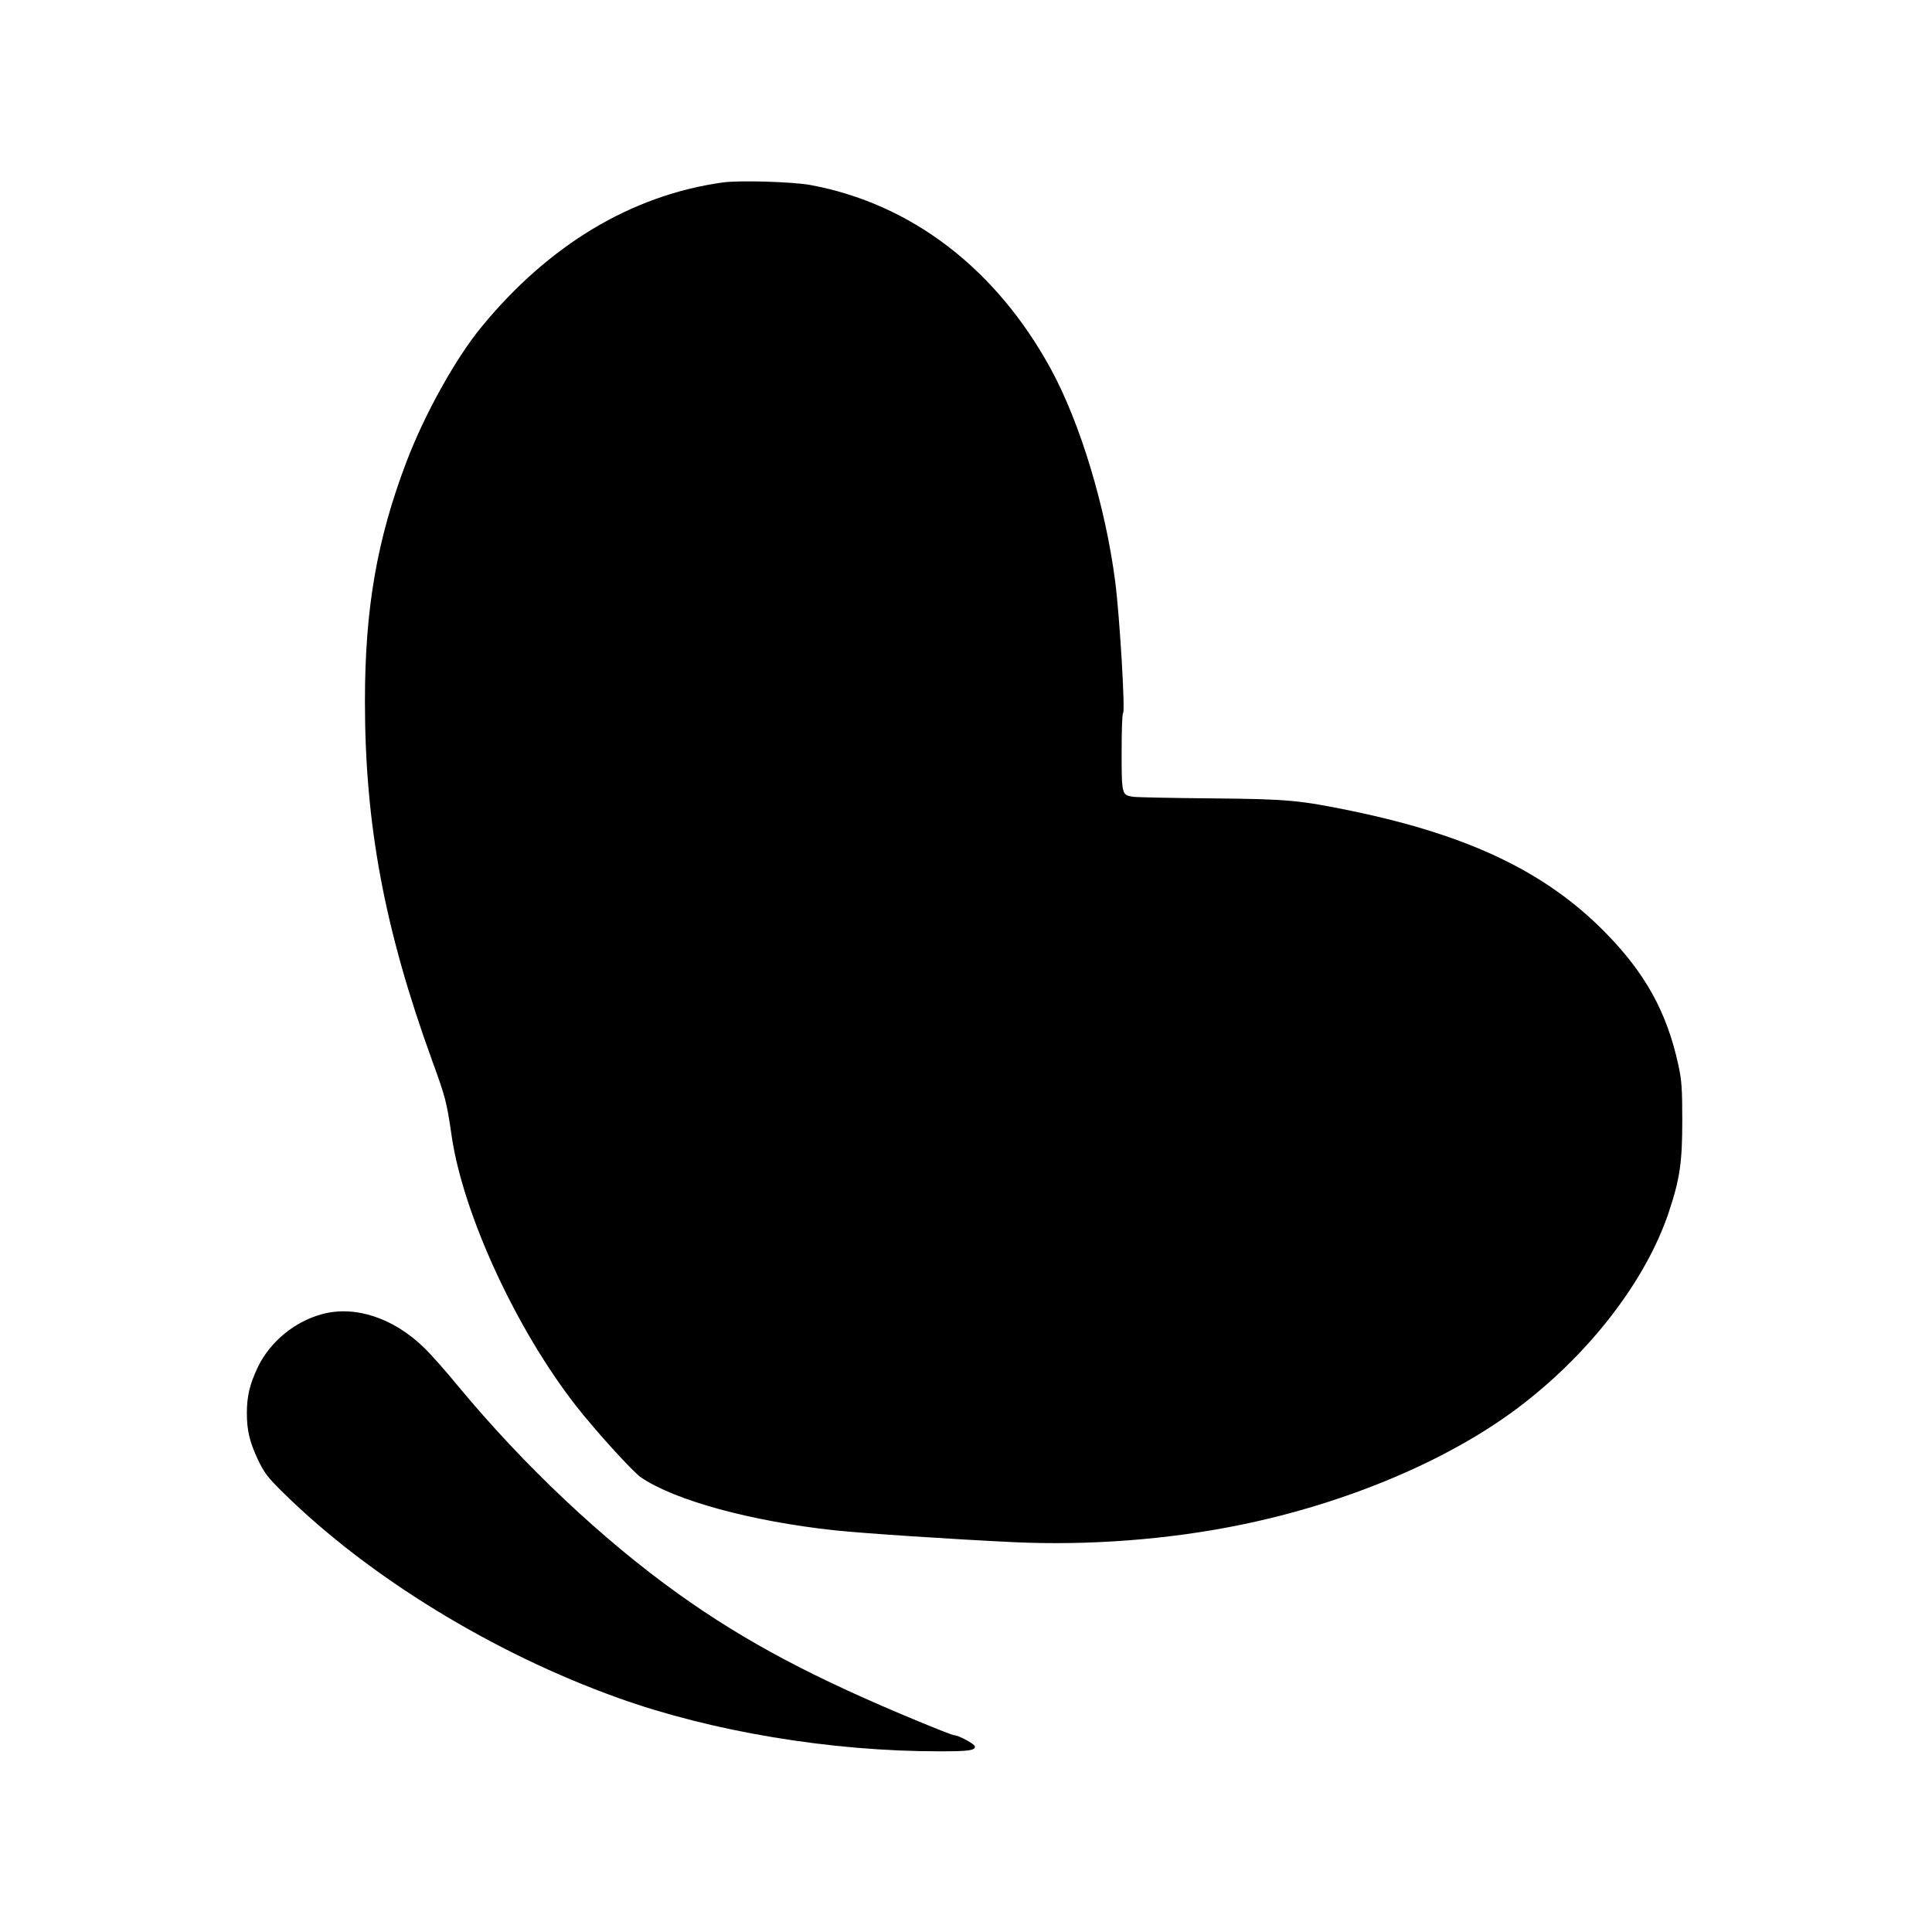 <?xml version="1.0" standalone="no"?>
<!DOCTYPE svg PUBLIC "-//W3C//DTD SVG 20010904//EN"
 "http://www.w3.org/TR/2001/REC-SVG-20010904/DTD/svg10.dtd">
<svg version="1.0" xmlns="http://www.w3.org/2000/svg"
 width="1080pt" height="1080pt" viewBox="0 0 1080 1080"
 preserveAspectRatio="xMidYMid meet">
<g transform="translate(0,1080) scale(0.1,-0.1)"
fill="#000000" stroke="none">
<path d="M4040 9780 c-509 -71 -971 -348 -1348 -807 -145 -176 -319 -489 -420
-755 -165 -434 -232 -821 -232 -1338 0 -690 109 -1273 375 -2007 76 -208 82
-232 110 -425 64 -434 358 -1074 692 -1503 109 -140 318 -370 365 -403 190
-130 620 -247 1088 -297 163 -17 645 -49 1000 -66 414 -19 858 14 1260 96 595
121 1163 360 1554 654 400 301 717 712 845 1096 62 186 75 279 75 510 0 178
-3 225 -22 312 -64 295 -185 514 -412 744 -331 335 -757 539 -1410 675 -299
61 -355 67 -790 71 -223 2 -419 6 -437 9 -62 10 -63 13 -63 249 0 118 3 216 8
219 13 8 -19 541 -44 736 -55 422 -196 886 -359 1186 -307 563 -782 926 -1346
1030 -100 18 -397 27 -489 14z"/>
<path d="M1801 3454 c-154 -41 -292 -155 -360 -297 -45 -95 -61 -161 -61 -257
0 -97 16 -162 62 -260 35 -73 54 -99 142 -185 477 -470 1172 -896 1870 -1146
526 -189 1189 -299 1796 -299 168 0 200 5 200 27 0 13 -91 63 -117 63 -6 0
-94 34 -195 76 -586 242 -969 445 -1343 712 -428 306 -867 720 -1237 1167 -68
83 -151 176 -184 208 -172 169 -388 241 -573 191z"/>
</g>
</svg>
